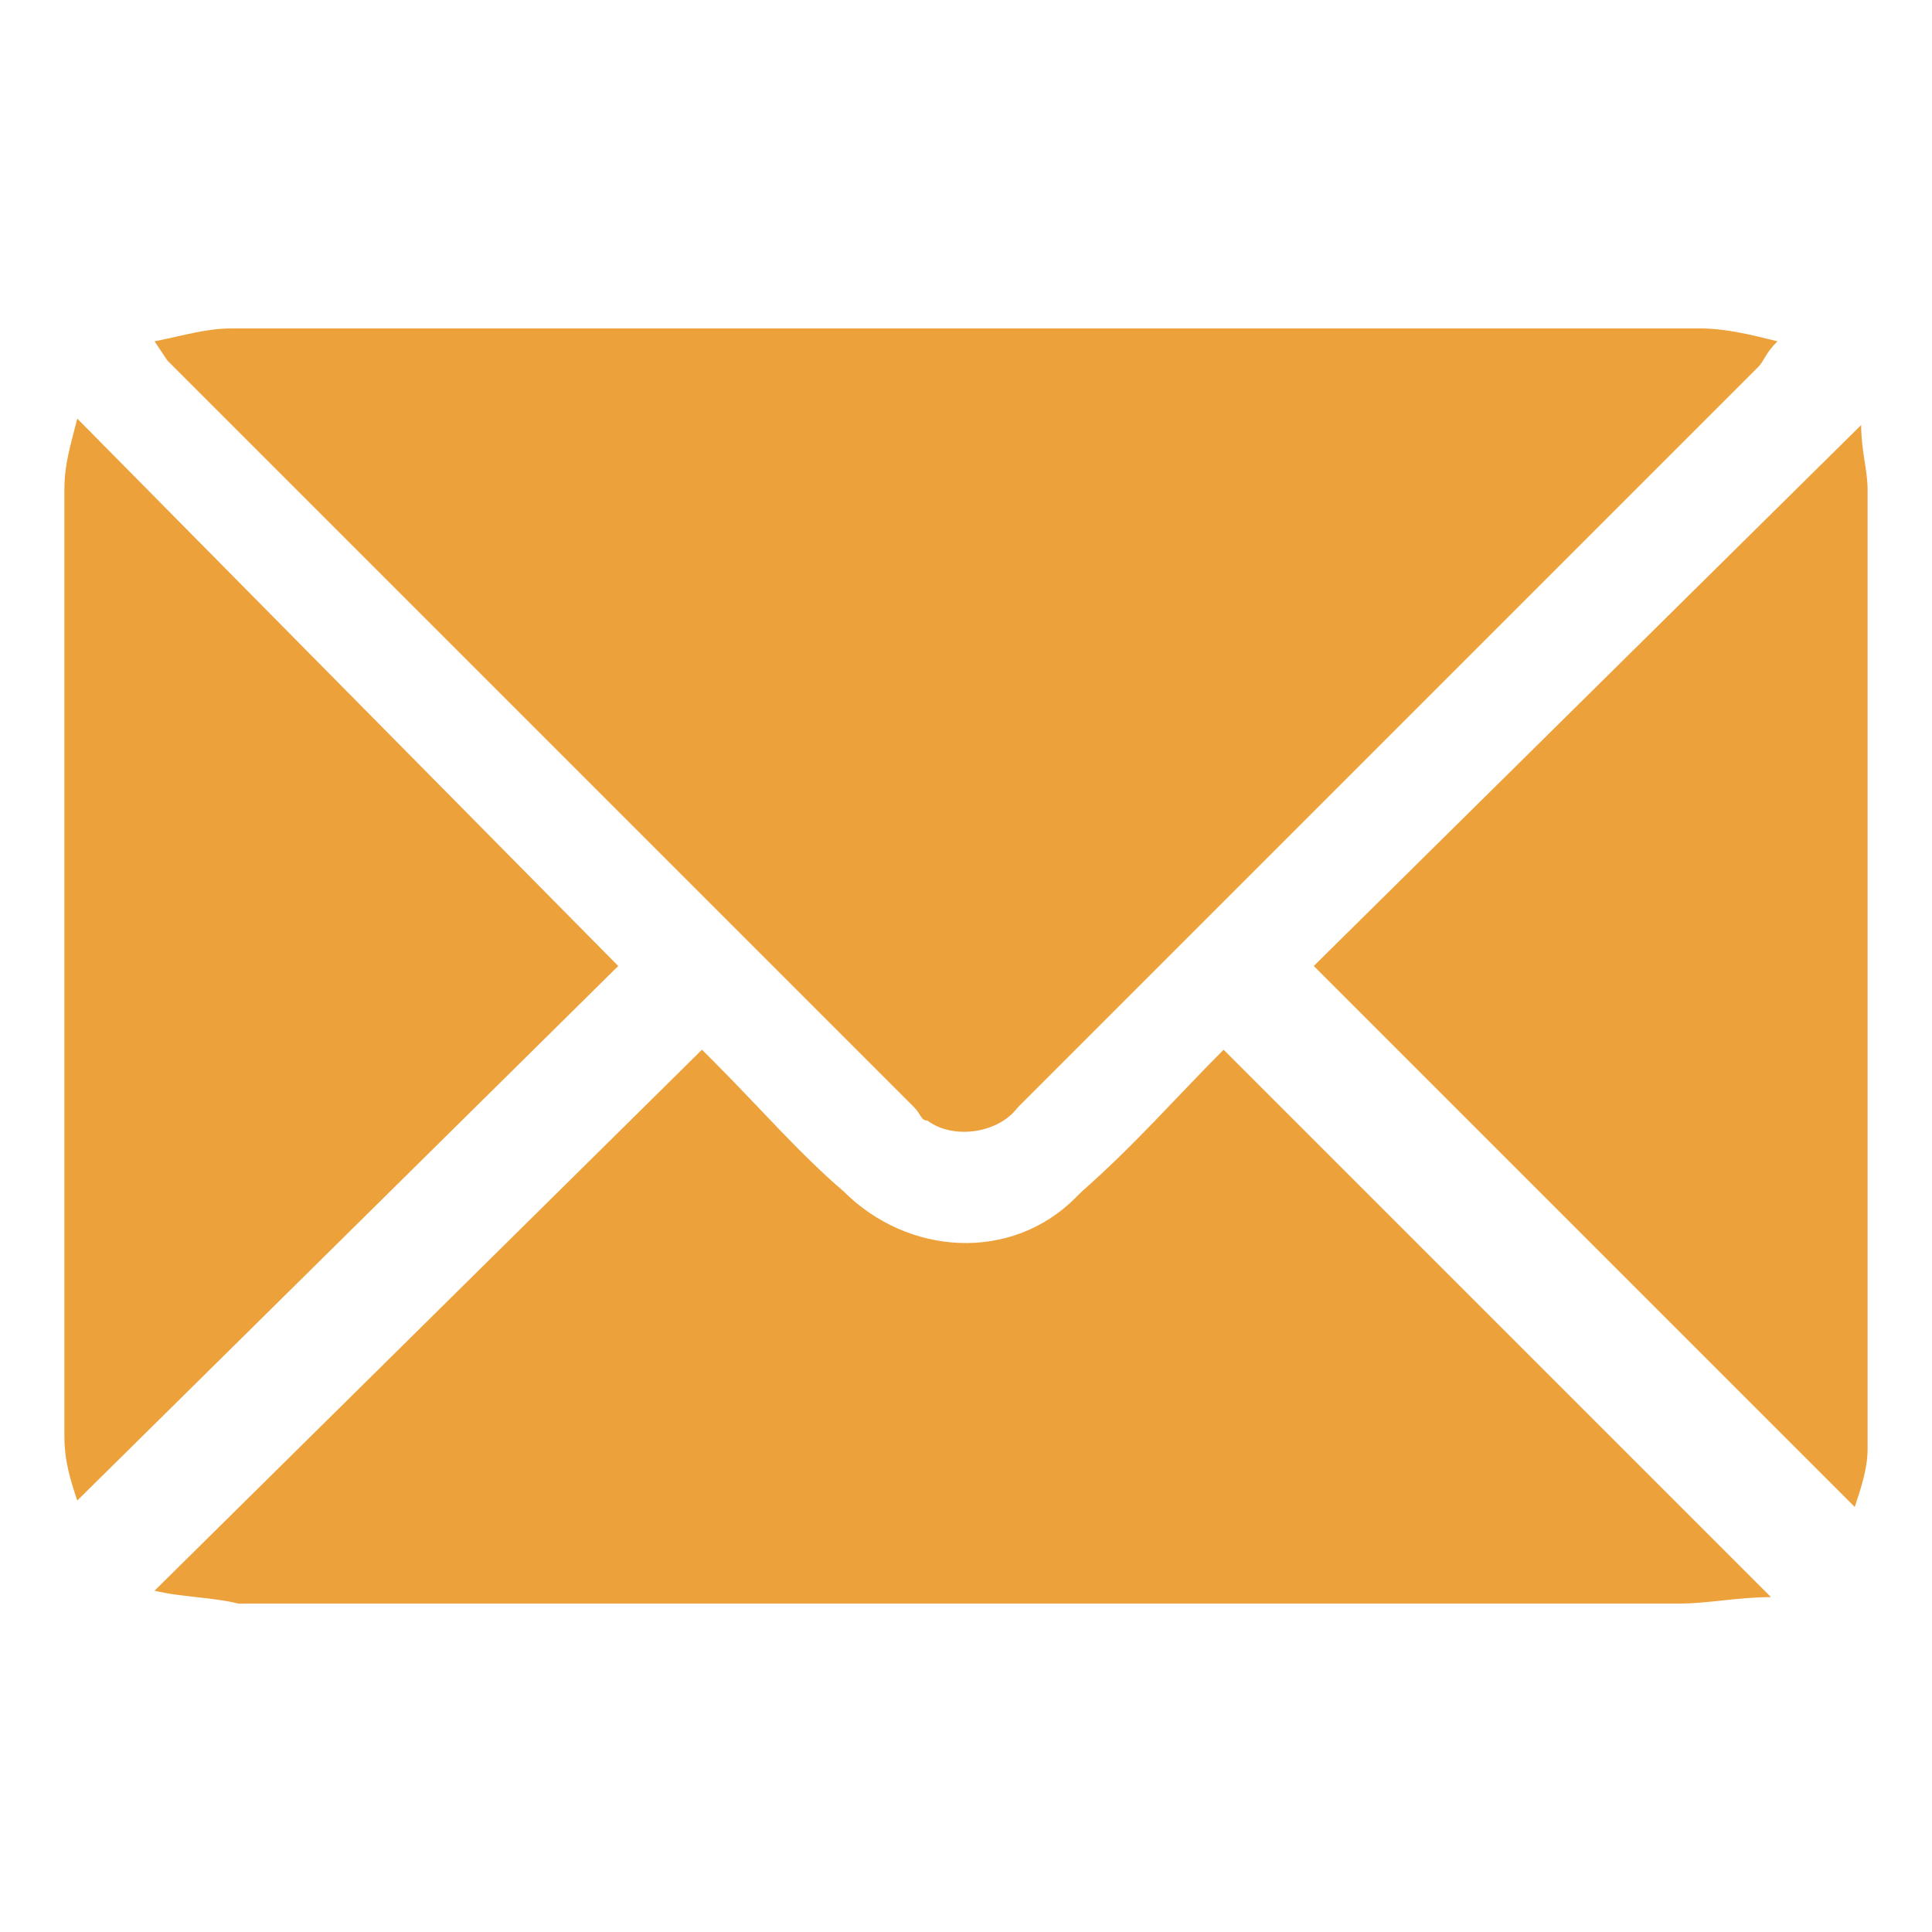 <?xml version="1.0" encoding="utf-8"?>
<!-- Generator: Adobe Illustrator 25.4.1, SVG Export Plug-In . SVG Version: 6.00 Build 0)  -->
<svg version="1.1" id="Layer_1" xmlns="http://www.w3.org/2000/svg" xmlns:xlink="http://www.w3.org/1999/xlink" x="0px" y="0px"
	 viewBox="0 0 30 30" style="enable-background:new 0 0 30 30;" xml:space="preserve">
<style type="text/css">
	.st0{fill:#EDA13B;}
</style>
<g id="Illustration">
	<g>
		<g>
			<path class="st0" d="M2.4,5.3c0.5-0.1,0.8-0.2,1.2-0.2h22.8c0.4,0,0.8,0.1,1.2,0.2c-0.2,0.2-0.2,0.3-0.3,0.4L15.8,17.2
				c-0.3,0.4-1,0.5-1.4,0.2c-0.1,0-0.1-0.1-0.2-0.2L2.6,5.6L2.4,5.3z"/>
			<path class="st0" d="M2.4,24.7l8.5-8.4l0.2,0.2c0.7,0.7,1.3,1.4,2,2c1,1,2.6,1.1,3.6,0.1l0.1-0.1c0.8-0.7,1.5-1.5,2.2-2.2
				l8.5,8.5c-0.5,0-1,0.1-1.4,0.1H10.9c-2.4,0-4.8,0-7.2,0C3.3,24.8,2.8,24.8,2.4,24.7z"/>
			<path class="st0" d="M1.2,23.3C1.1,23,1,22.7,1,22.3c0-4.9,0-9.8,0-14.7c0-0.4,0.1-0.7,0.2-1.1L9.6,15L1.2,23.3z"/>
			<path class="st0" d="M28.8,23.4L20.4,15l8.5-8.4c0,0.4,0.1,0.7,0.1,1c0,4.9,0,9.9,0,14.9C29,22.8,28.9,23.1,28.8,23.4z"/>
		</g>
	</g>
</g>
</svg>
